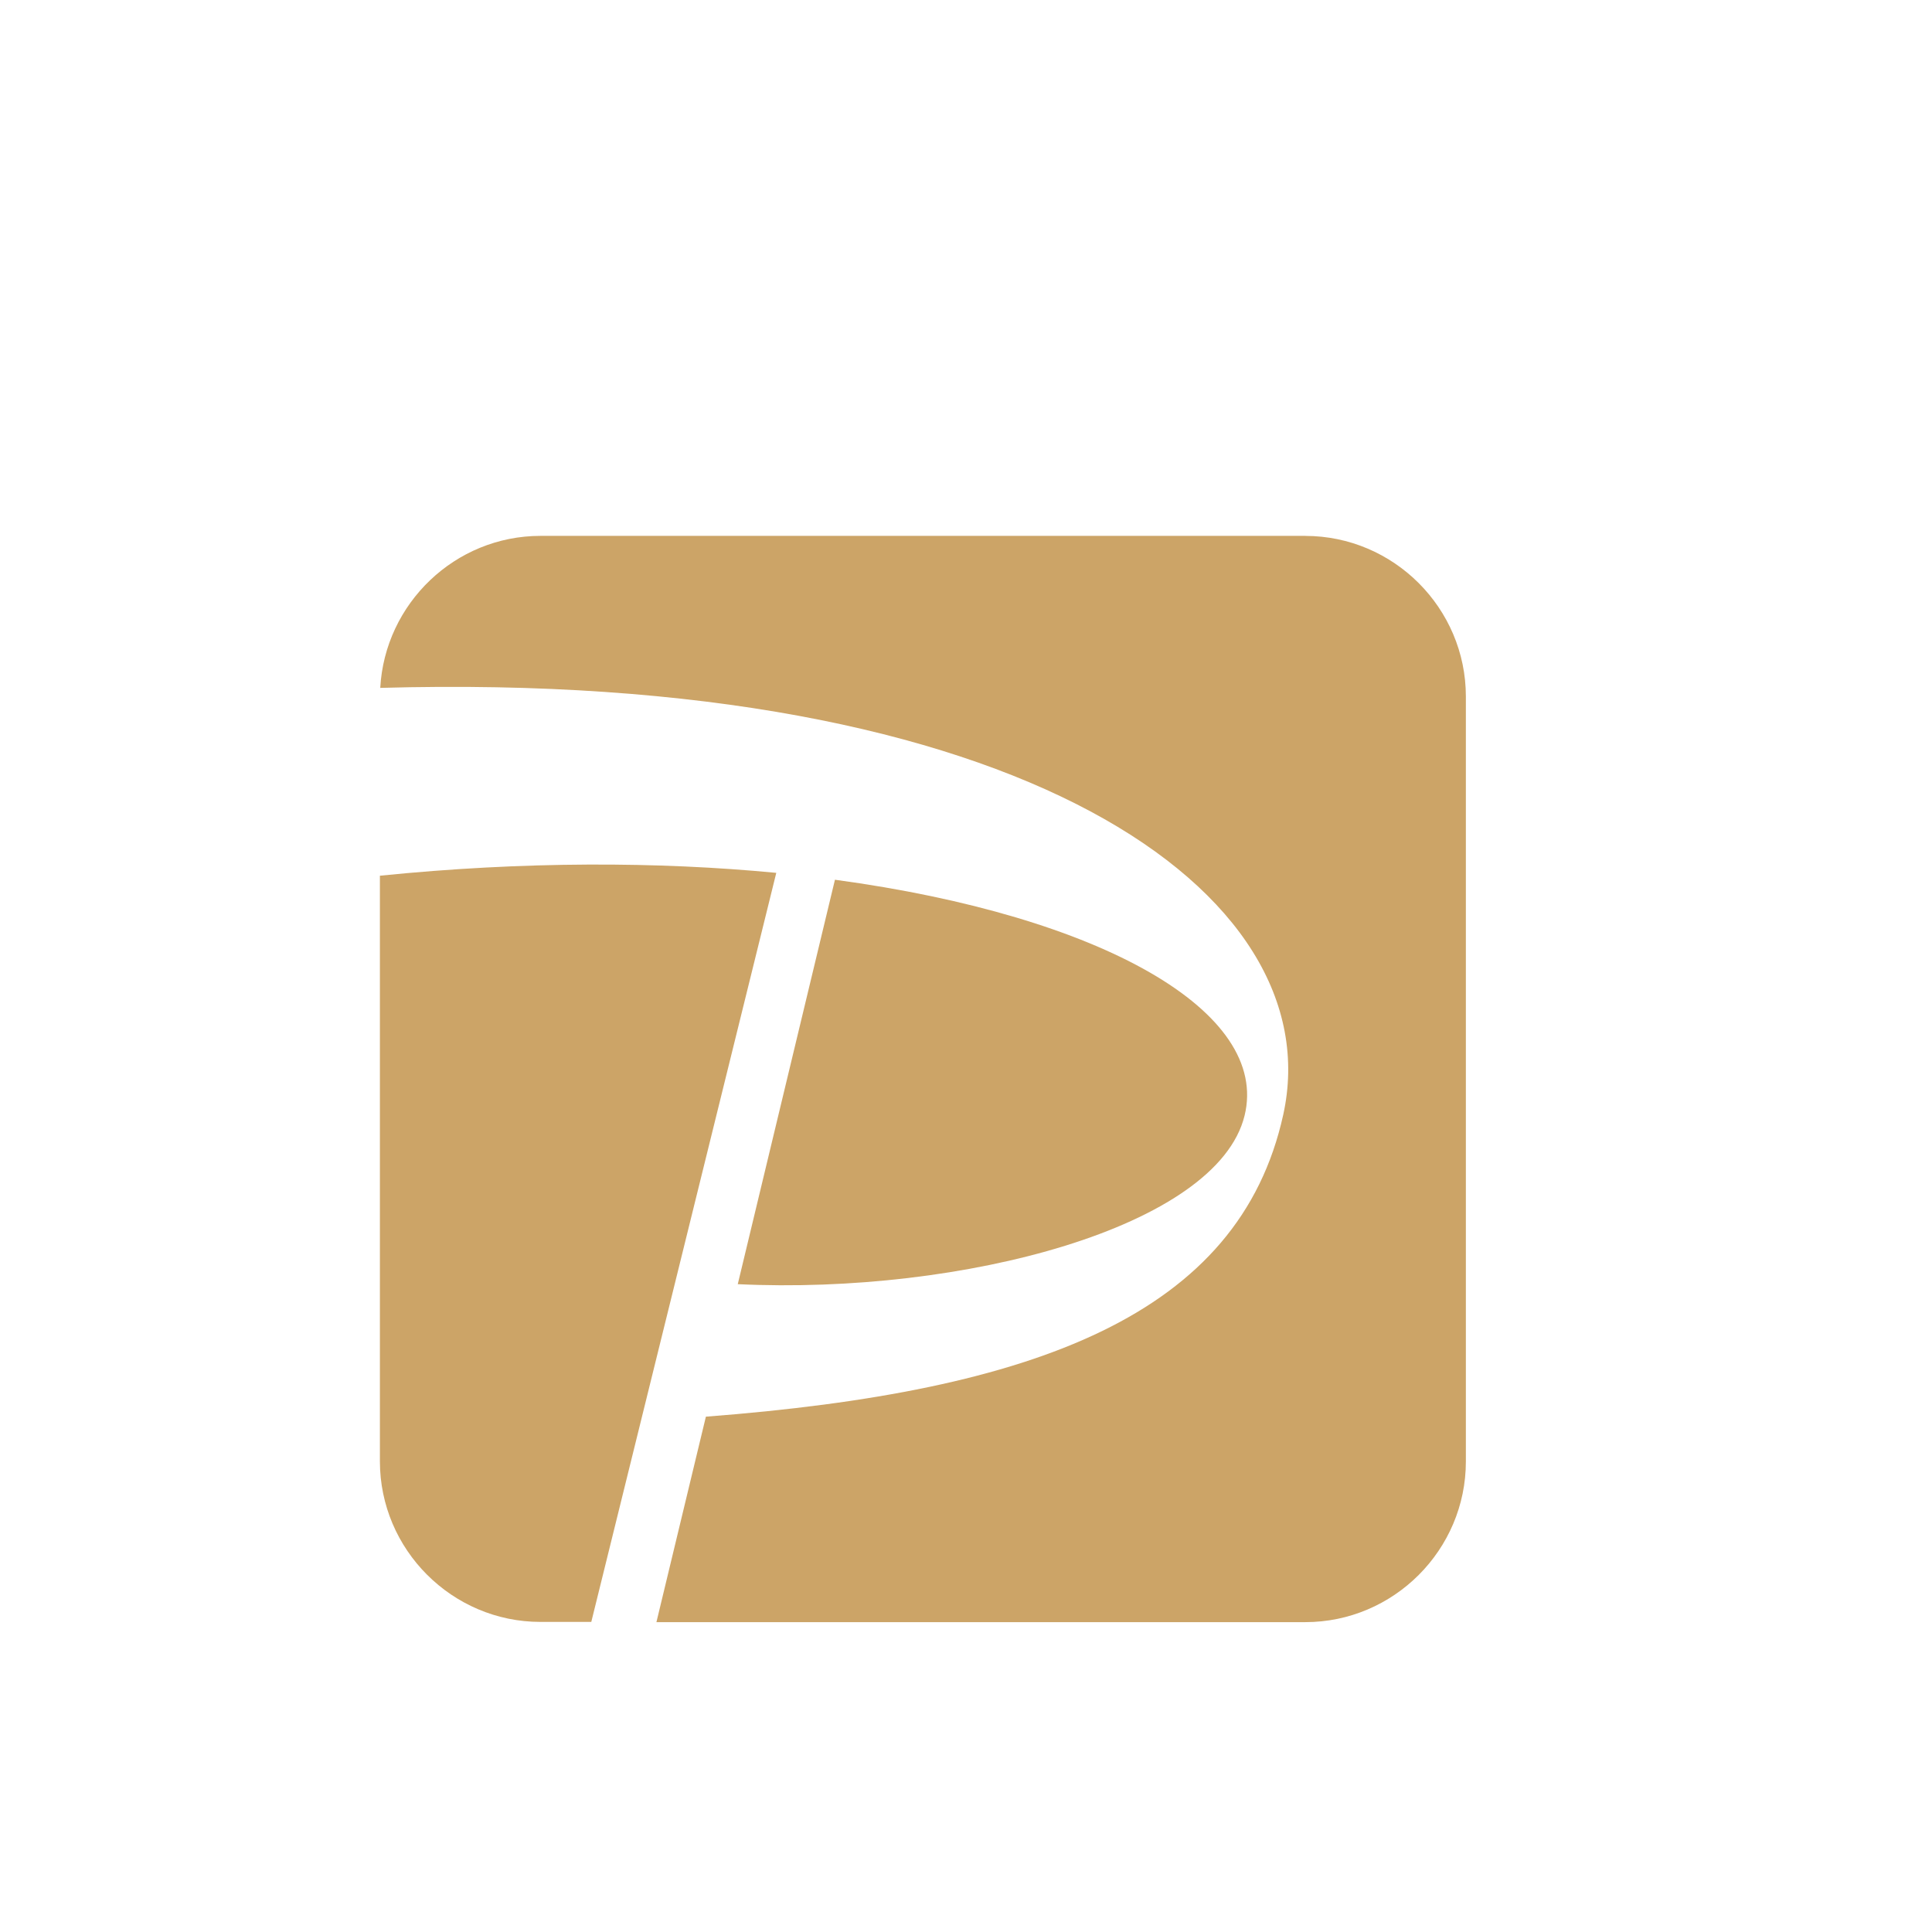 <?xml version="1.0" encoding="UTF-8"?>
<svg id="_レイヤー_1" data-name="レイヤー 1" xmlns="http://www.w3.org/2000/svg" viewBox="0 0 600 600">
  <defs>
    <style>
      .cls-1 {
        fill: #cca467;
      }
    </style>
  </defs>
  <g id="_レイヤー_1-2" data-name=" レイヤー 1-2">
    <path class="cls-1" d="M183.64,503.7h-15.78c-27.44,0-49.88-22.44-49.88-49.88v-181.86c44.76-4.53,86.49-4.4,123.1-.89l-57.45,232.63h0ZM386.51,346.49c7.92-32.21-44.05-62.03-127.21-73.28l-30.18,125.6c69.71,3.33,148.88-17.68,157.39-52.33ZM405.38,166.42h-237.52c-26.55,0-48.33,21.02-49.77,47.21,198.88-5.6,295.62,63.58,280.43,132.57-13.69,62.09-76.79,85.9-179.3,93.76l-15.36,63.81h201.5c27.44,0,49.88-22.44,49.88-49.88v-237.58c0-27.44-22.44-49.88-49.88-49.88h0Z"/>
  </g>
</svg>
